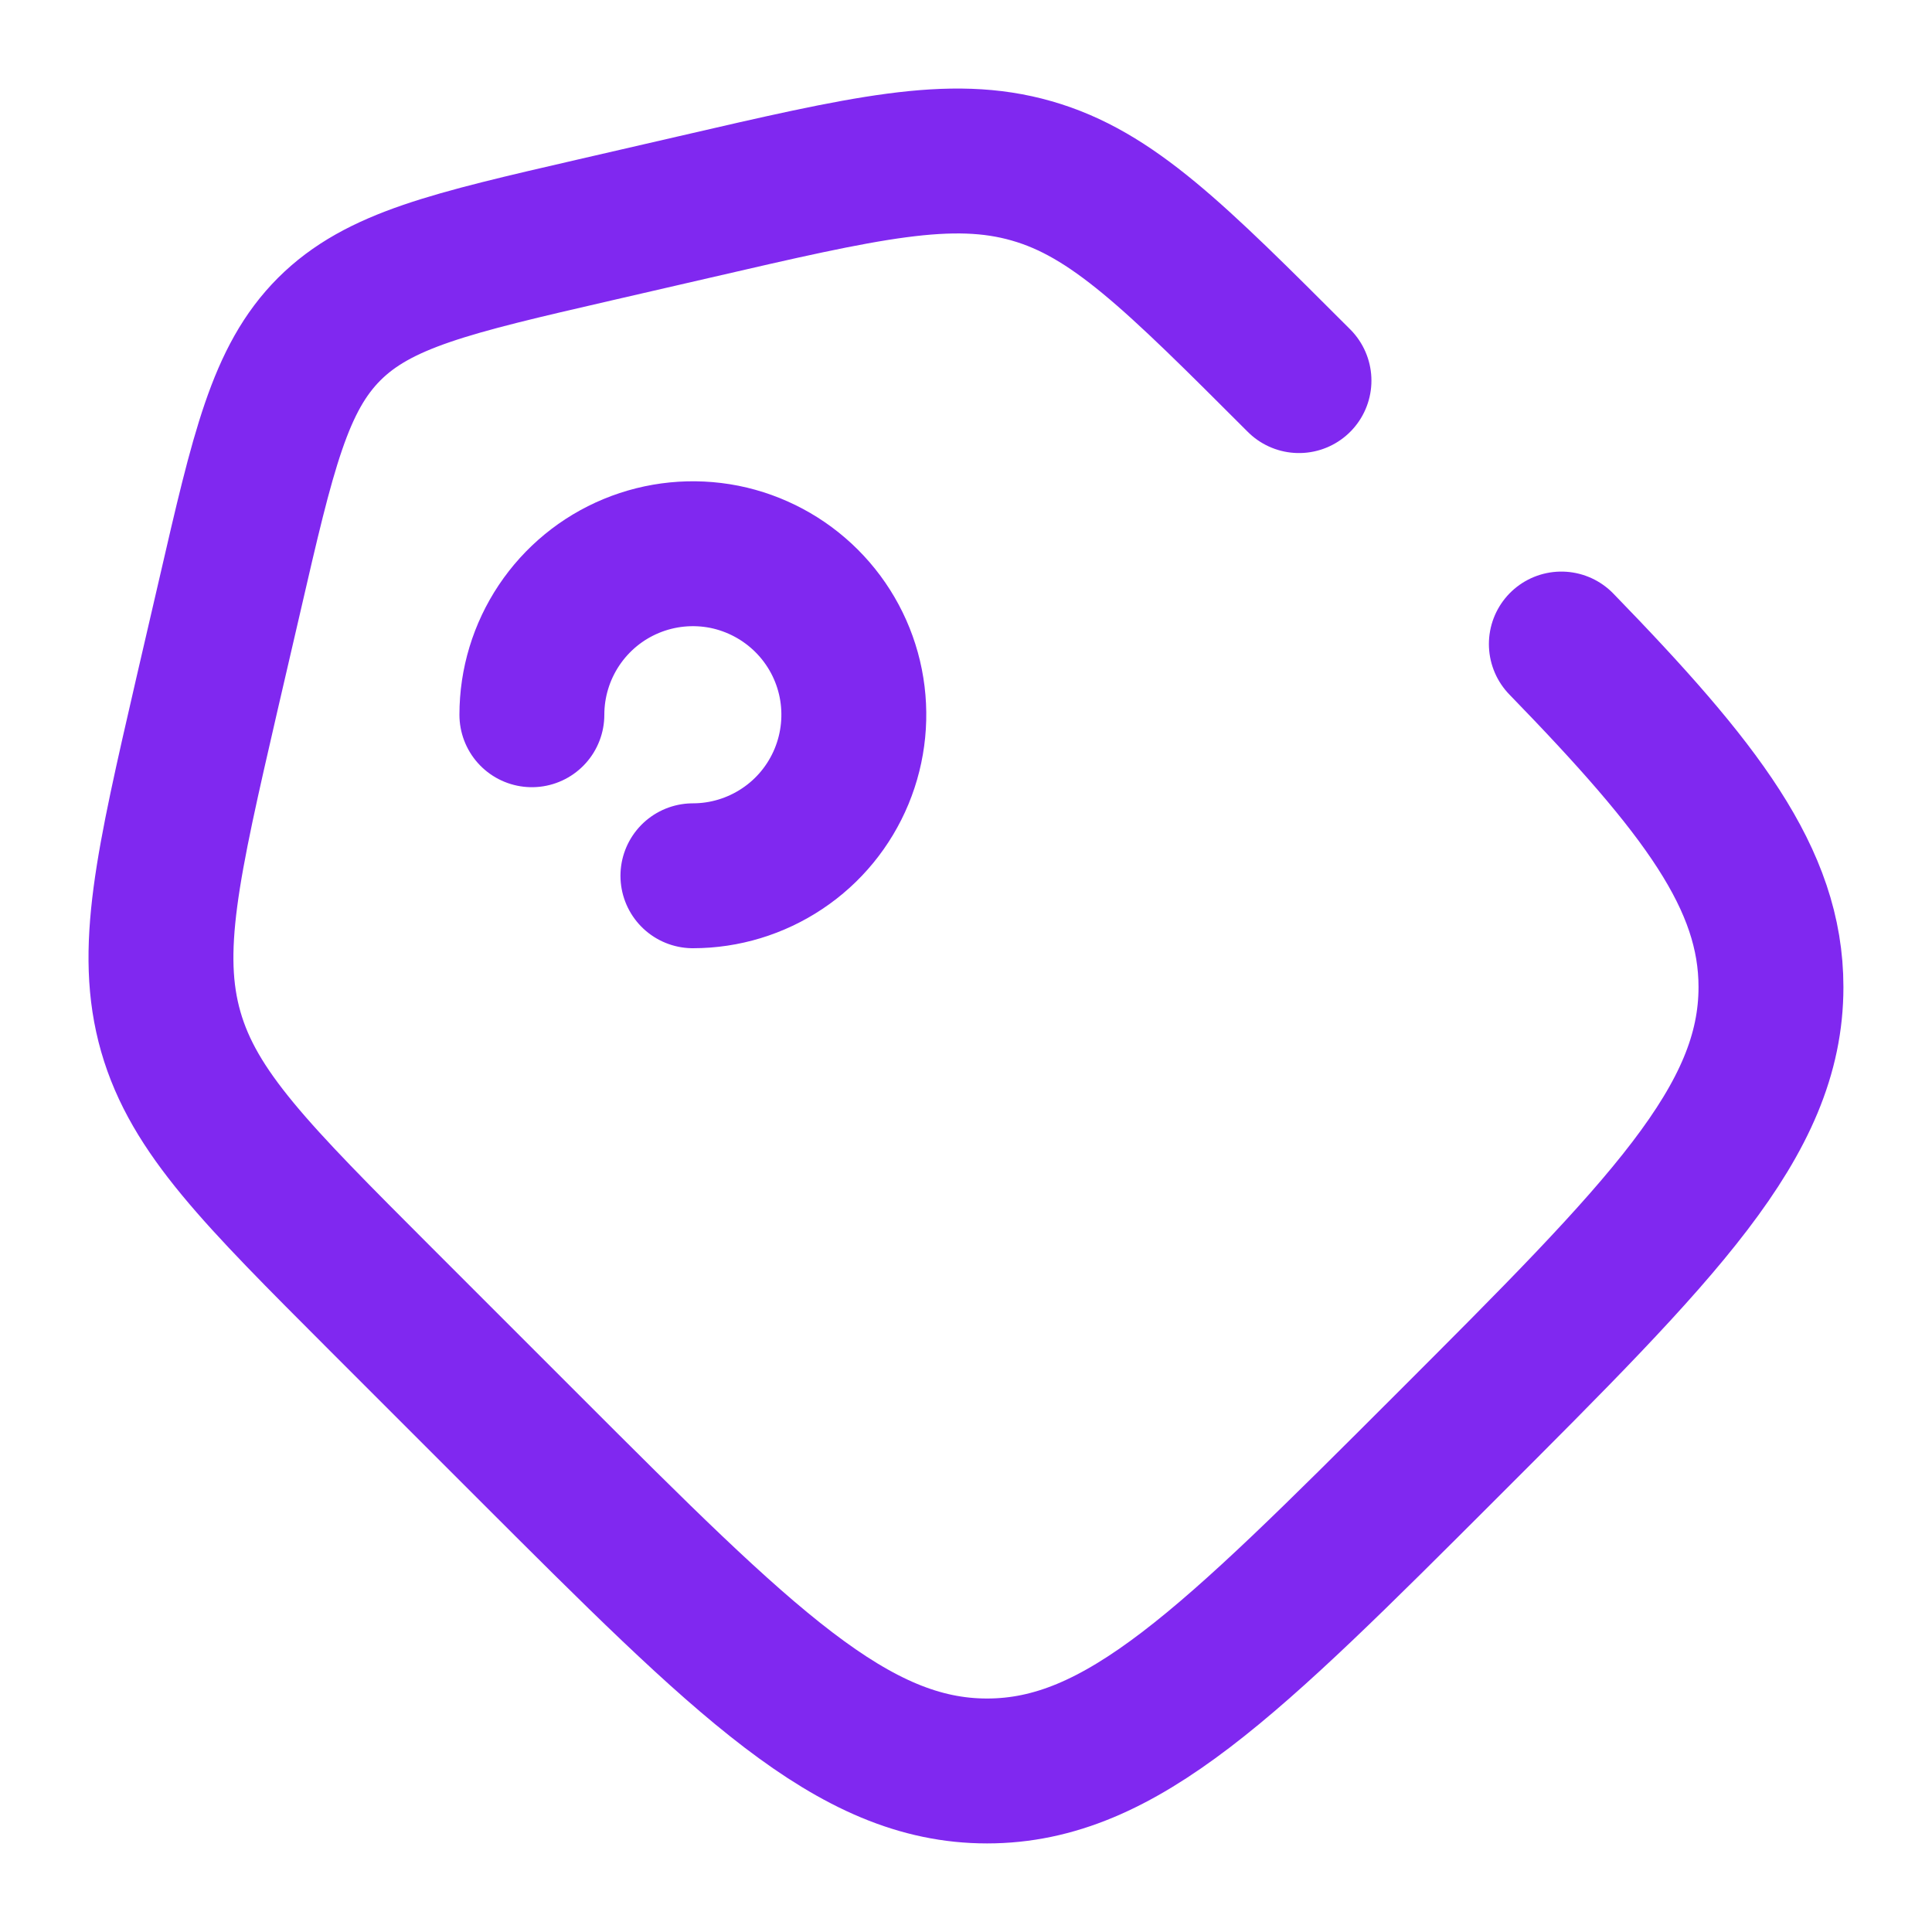 <svg width="20" height="20" viewBox="0 0 20 20" fill="none" xmlns="http://www.w3.org/2000/svg">
<g clip-path="url(#clip0_3355_125207)">
<path d="M7.173 9.066C7.502 9.066 7.824 8.968 8.098 8.785C8.373 8.602 8.586 8.341 8.712 8.037C8.838 7.732 8.871 7.397 8.807 7.074C8.743 6.751 8.584 6.454 8.351 6.221C8.118 5.988 7.821 5.829 7.498 5.764C7.174 5.7 6.839 5.733 6.535 5.859C6.23 5.985 5.97 6.199 5.787 6.473C5.604 6.747 5.506 7.069 5.506 7.399" stroke="#8028F0" stroke-width="1.5" stroke-linecap="round"/>
<path d="M13.447 3.94C12.159 2.652 11.516 2.008 10.68 1.769C9.844 1.529 8.957 1.734 7.183 2.144L6.159 2.38C4.666 2.724 3.919 2.897 3.408 3.407C2.897 3.919 2.724 4.666 2.38 6.159L2.143 7.182C1.734 8.957 1.529 9.844 1.768 10.68C2.008 11.516 2.653 12.159 3.94 13.447L5.465 14.972C7.707 17.214 8.827 18.333 10.218 18.333C11.611 18.333 12.731 17.212 14.972 14.972C17.214 12.731 18.333 11.611 18.333 10.218C18.333 9.1 17.61 8.157 16.163 6.667" stroke="#8028F0" stroke-width="1.5" stroke-linecap="round"/>
</g>
<defs>
<clipPath id="clip0_3355_125207">
<rect width="20" height="20" fill="white"/>
</clipPath>
</defs>
</svg>
